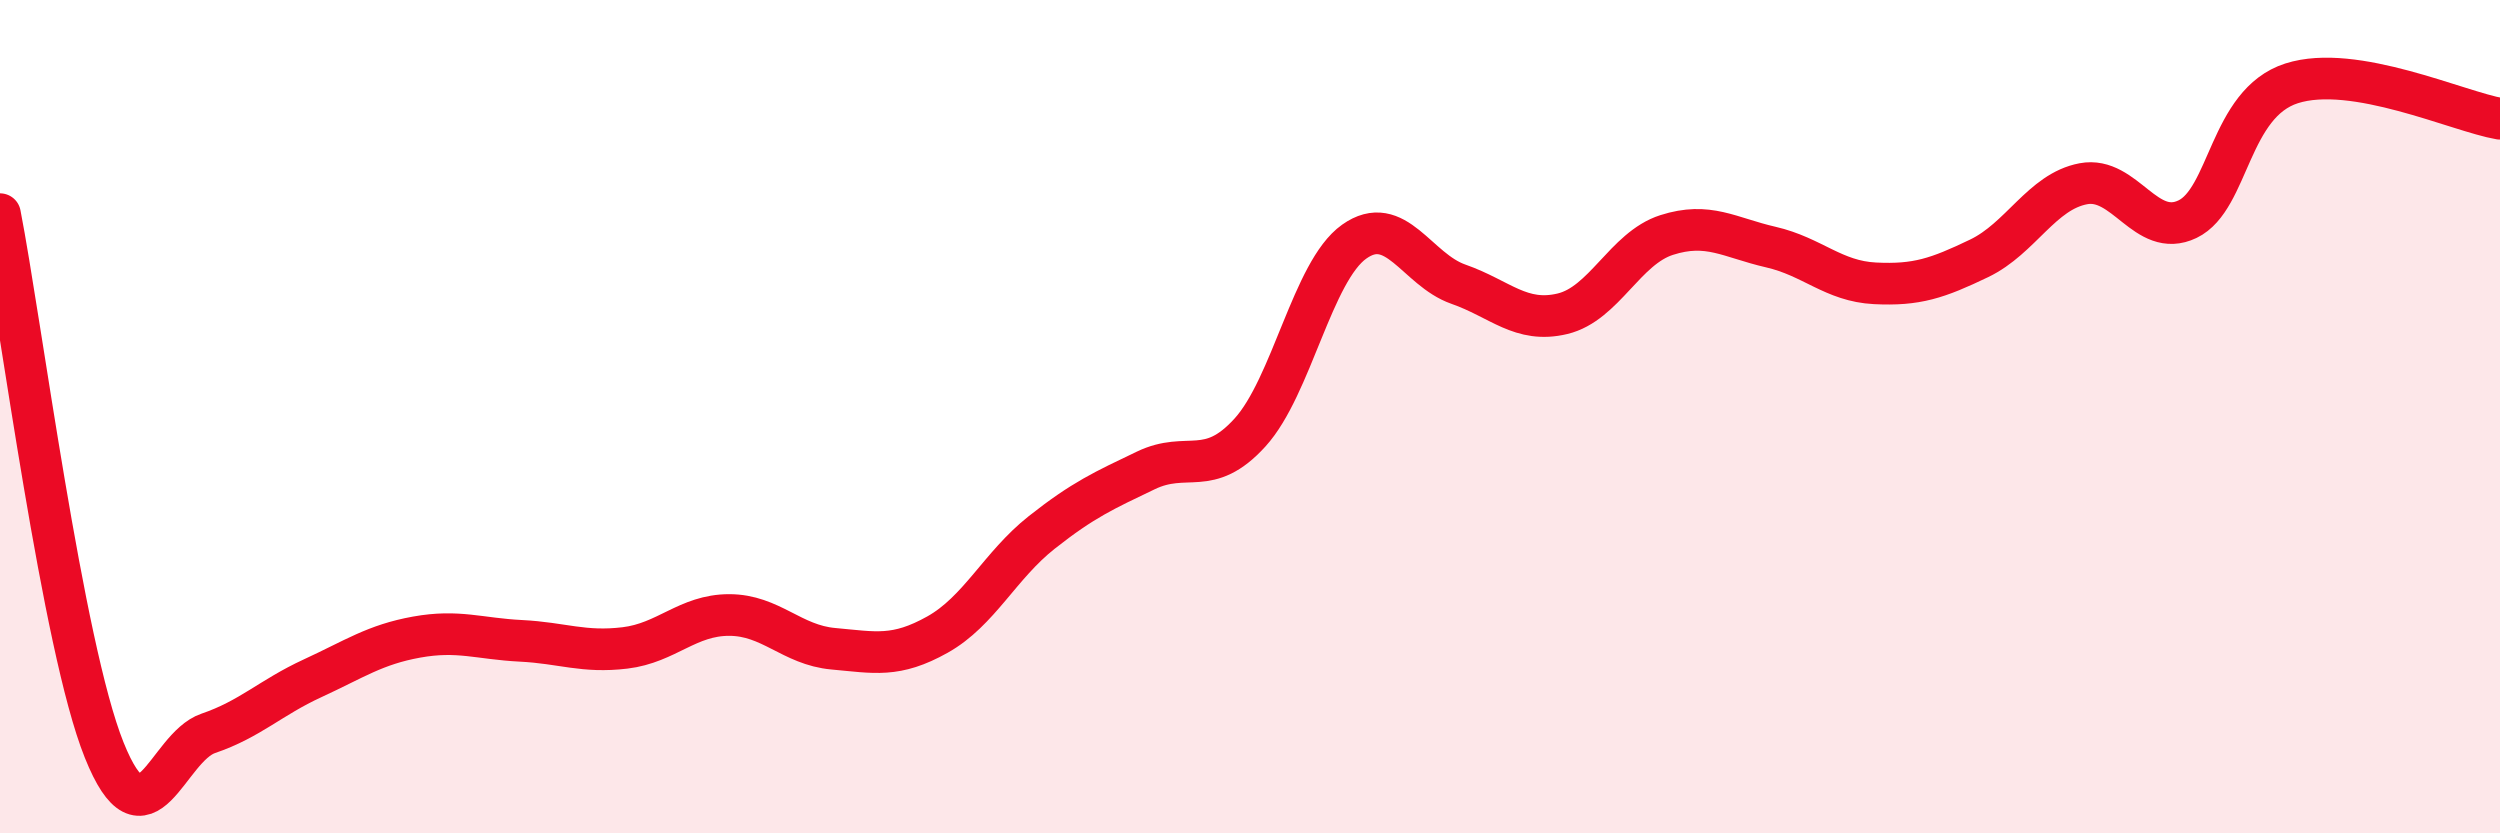 
    <svg width="60" height="20" viewBox="0 0 60 20" xmlns="http://www.w3.org/2000/svg">
      <path
        d="M 0,5.14 C 0.5,7.71 1.5,15.51 2.5,18 C 3.5,20.49 4,17.94 5,17.6 C 6,17.26 6.5,16.74 7.5,16.28 C 8.5,15.82 9,15.47 10,15.29 C 11,15.11 11.5,15.33 12.5,15.38 C 13.5,15.43 14,15.67 15,15.55 C 16,15.43 16.5,14.76 17.5,14.76 C 18.5,14.76 19,15.48 20,15.57 C 21,15.66 21.5,15.79 22.5,15.23 C 23.5,14.67 24,13.57 25,12.78 C 26,11.99 26.5,11.77 27.5,11.29 C 28.5,10.81 29,11.48 30,10.38 C 31,9.28 31.5,6.51 32.5,5.8 C 33.5,5.09 34,6.47 35,6.82 C 36,7.17 36.5,7.77 37.5,7.53 C 38.5,7.29 39,5.96 40,5.64 C 41,5.32 41.5,5.7 42.5,5.93 C 43.5,6.16 44,6.75 45,6.8 C 46,6.85 46.5,6.68 47.5,6.2 C 48.5,5.72 49,4.6 50,4.41 C 51,4.22 51.5,5.74 52.5,5.26 C 53.5,4.78 53.5,2.48 55,2 C 56.5,1.52 59,2.68 60,2.85L60 20L0 20Z"
        fill="#EB0A25"
        opacity="0.1"
        stroke-linecap="round"
        stroke-linejoin="round"
      />
      <path
        d="M 0,5.14 C 0.5,7.71 1.5,15.51 2.5,18 C 3.5,20.49 4,17.94 5,17.6 C 6,17.26 6.5,16.74 7.5,16.28 C 8.5,15.82 9,15.47 10,15.29 C 11,15.11 11.5,15.33 12.5,15.38 C 13.5,15.43 14,15.67 15,15.55 C 16,15.43 16.5,14.76 17.5,14.76 C 18.5,14.76 19,15.48 20,15.57 C 21,15.66 21.5,15.79 22.5,15.23 C 23.5,14.67 24,13.57 25,12.78 C 26,11.99 26.5,11.77 27.5,11.29 C 28.5,10.81 29,11.48 30,10.38 C 31,9.28 31.5,6.51 32.5,5.8 C 33.5,5.09 34,6.47 35,6.82 C 36,7.17 36.5,7.77 37.5,7.53 C 38.5,7.29 39,5.96 40,5.64 C 41,5.32 41.5,5.7 42.5,5.93 C 43.5,6.16 44,6.75 45,6.8 C 46,6.85 46.5,6.68 47.5,6.2 C 48.5,5.72 49,4.6 50,4.41 C 51,4.22 51.5,5.74 52.5,5.26 C 53.5,4.78 53.5,2.48 55,2 C 56.5,1.52 59,2.68 60,2.85"
        stroke="#EB0A25"
        stroke-width="1"
        fill="none"
        stroke-linecap="round"
        stroke-linejoin="round"
      />
    </svg>
  